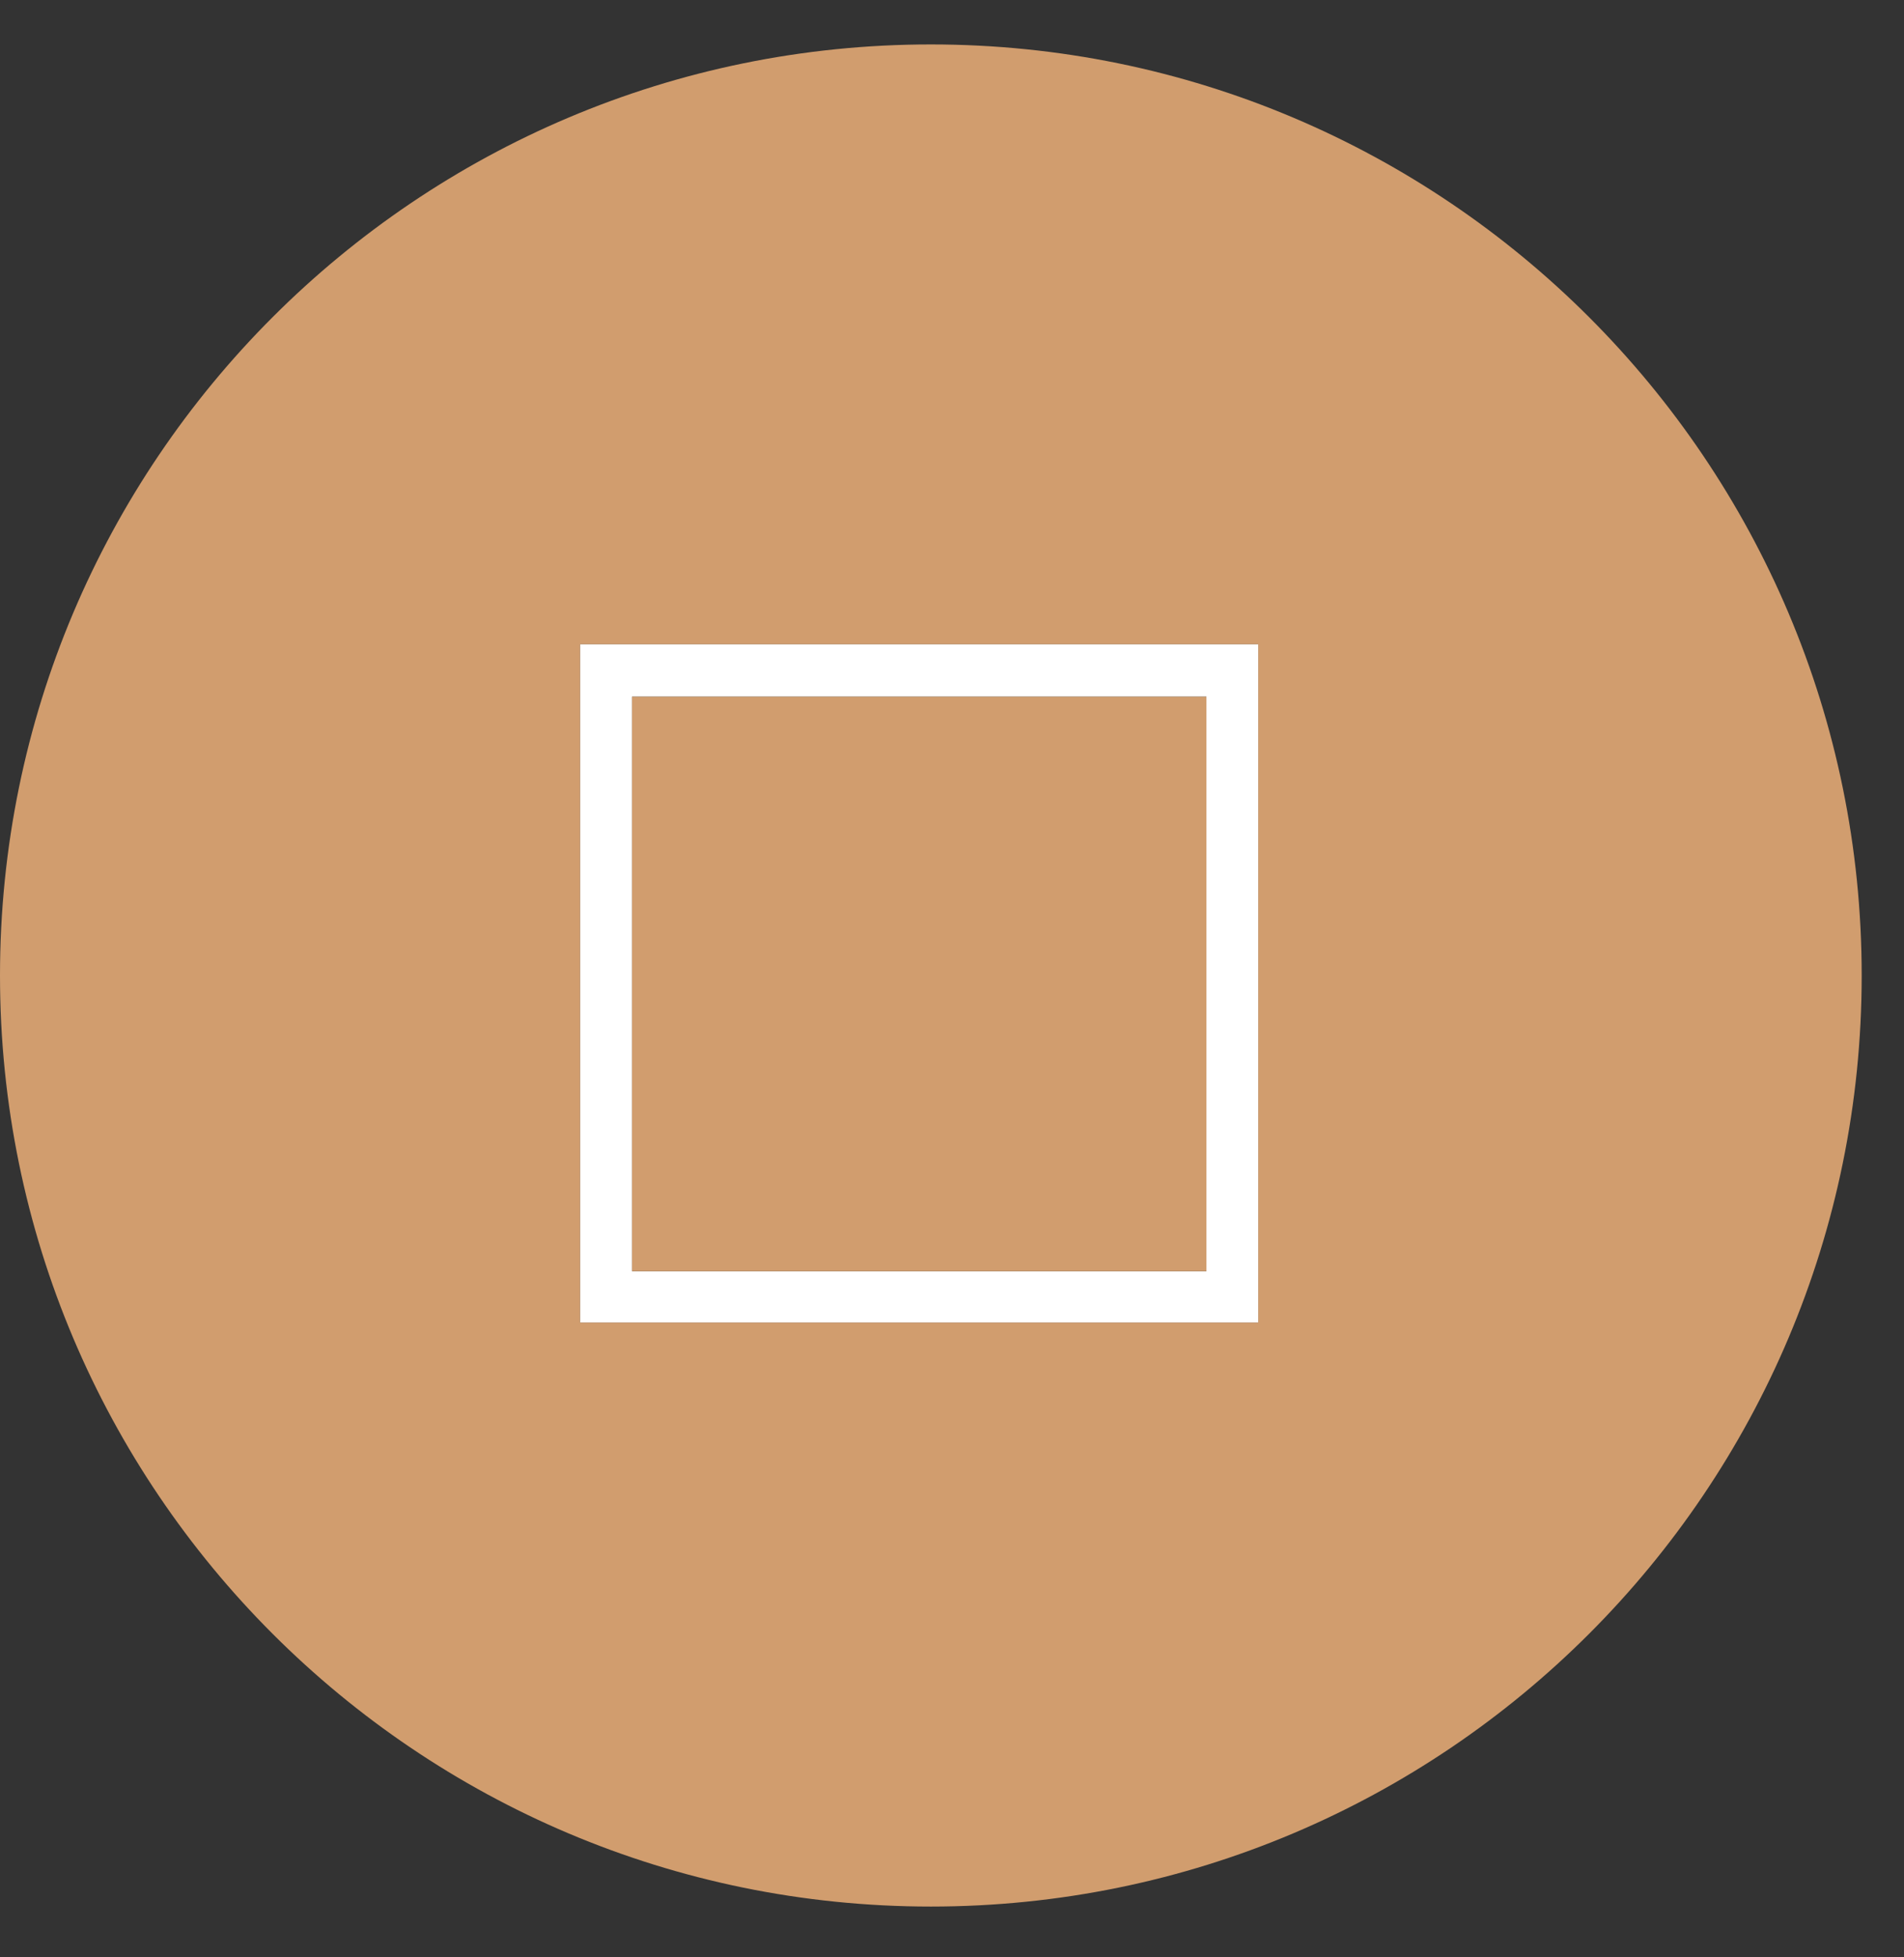 <svg width="36" height="37" viewBox="0 0 36 37" fill="none" xmlns="http://www.w3.org/2000/svg">
<rect x="0" y="0" width="36" height="37" fill="#333333" stroke="none"/>
<path d="M17.6 0.84C7.88 0.84 0 8.72 0 18.44C0 28.16 7.88 36.04 17.6 36.04C27.32 36.04 35.2 28.16 35.2 18.44C35.2 8.72 27.32 0.84 17.6 0.84ZM23.79 25H10.97V12.18H23.79V25Z" fill="#D19D6E"/>
<path d="M10.97 25H23.79V12.18H10.97V25ZM22.81 24.03H11.95V13.17H22.81V24.03Z" fill="white"/>
<path d="M22.81 13.17H11.95V24.03H22.81V13.17Z" fill="#D19D6E"/>
</svg>
